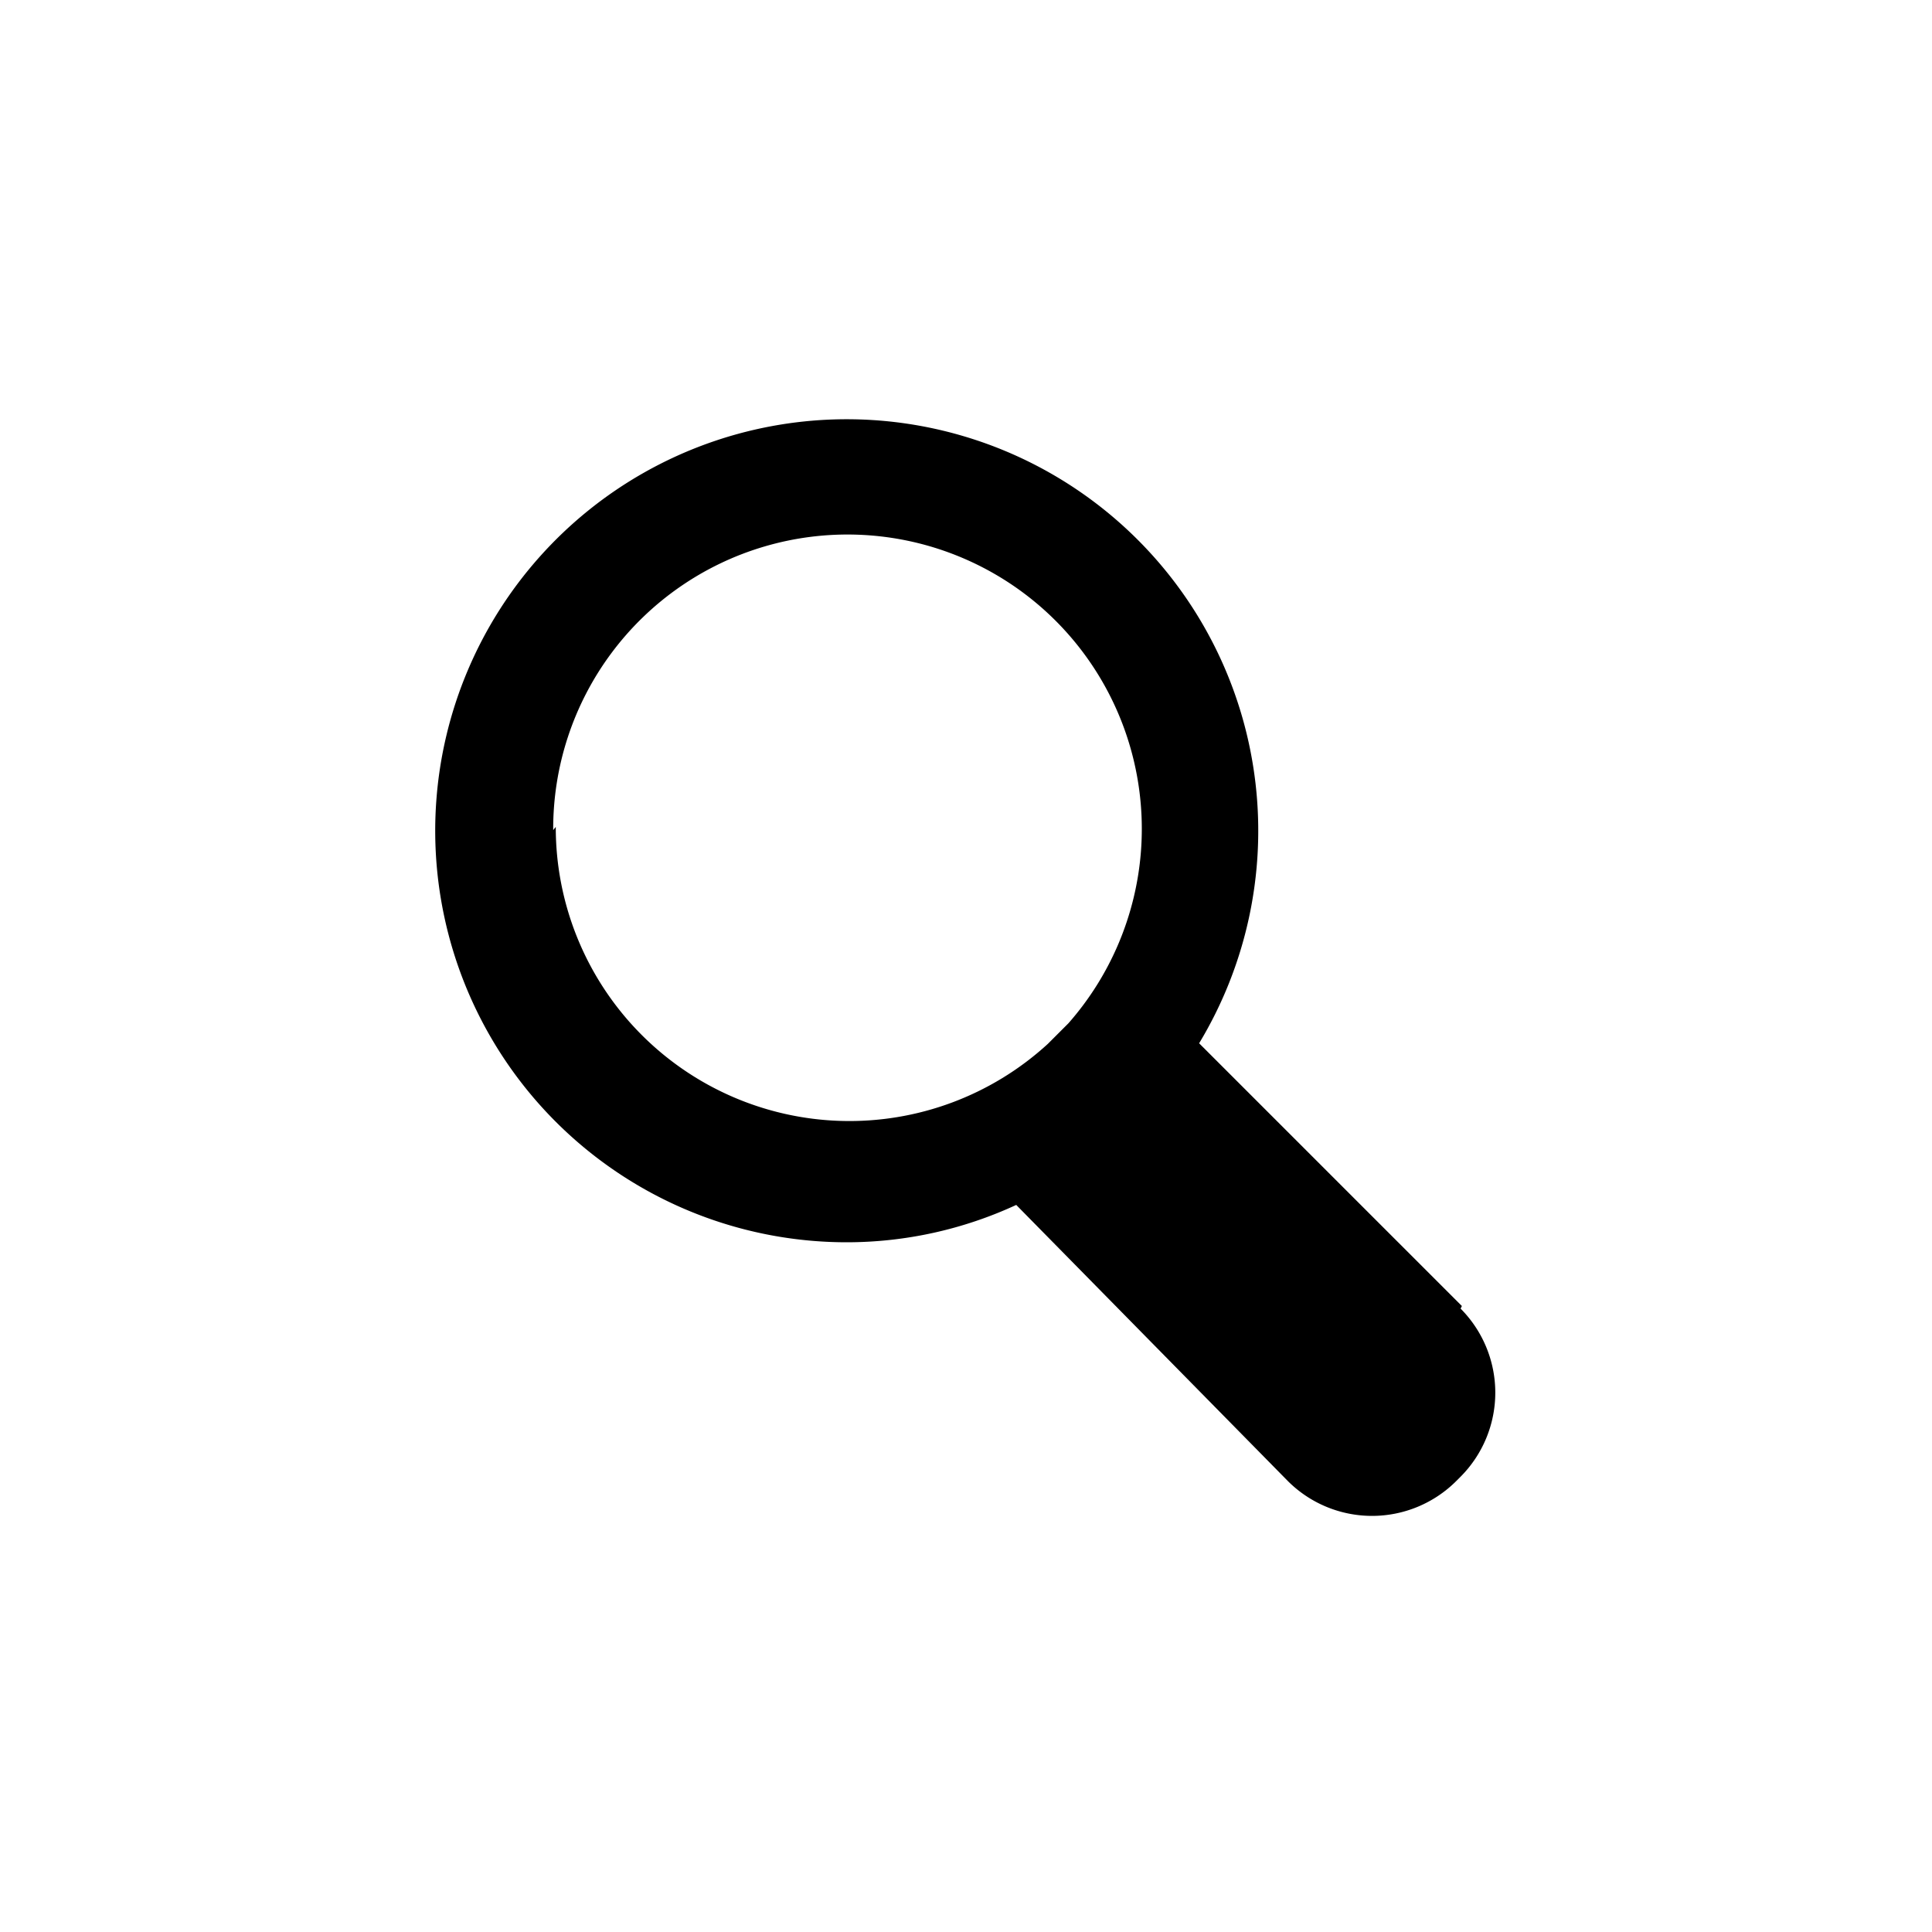 <svg id="Layer_1" data-name="Layer 1" xmlns="http://www.w3.org/2000/svg" viewBox="0 0 30 30"><path d="M22.7,20.28,18.62,16.2a6.39,6.39,0,1,0-5.47,3.09,6.27,6.27,0,0,0,2.63-.58L20,23a1.85,1.85,0,0,0,2.61,0l.07-.07a1.85,1.85,0,0,0,0-2.61ZM8.59,12.89a4.57,4.57,0,1,1,8,3l-.32.32a4.56,4.56,0,0,1-7.64-3.37Z"/></svg>